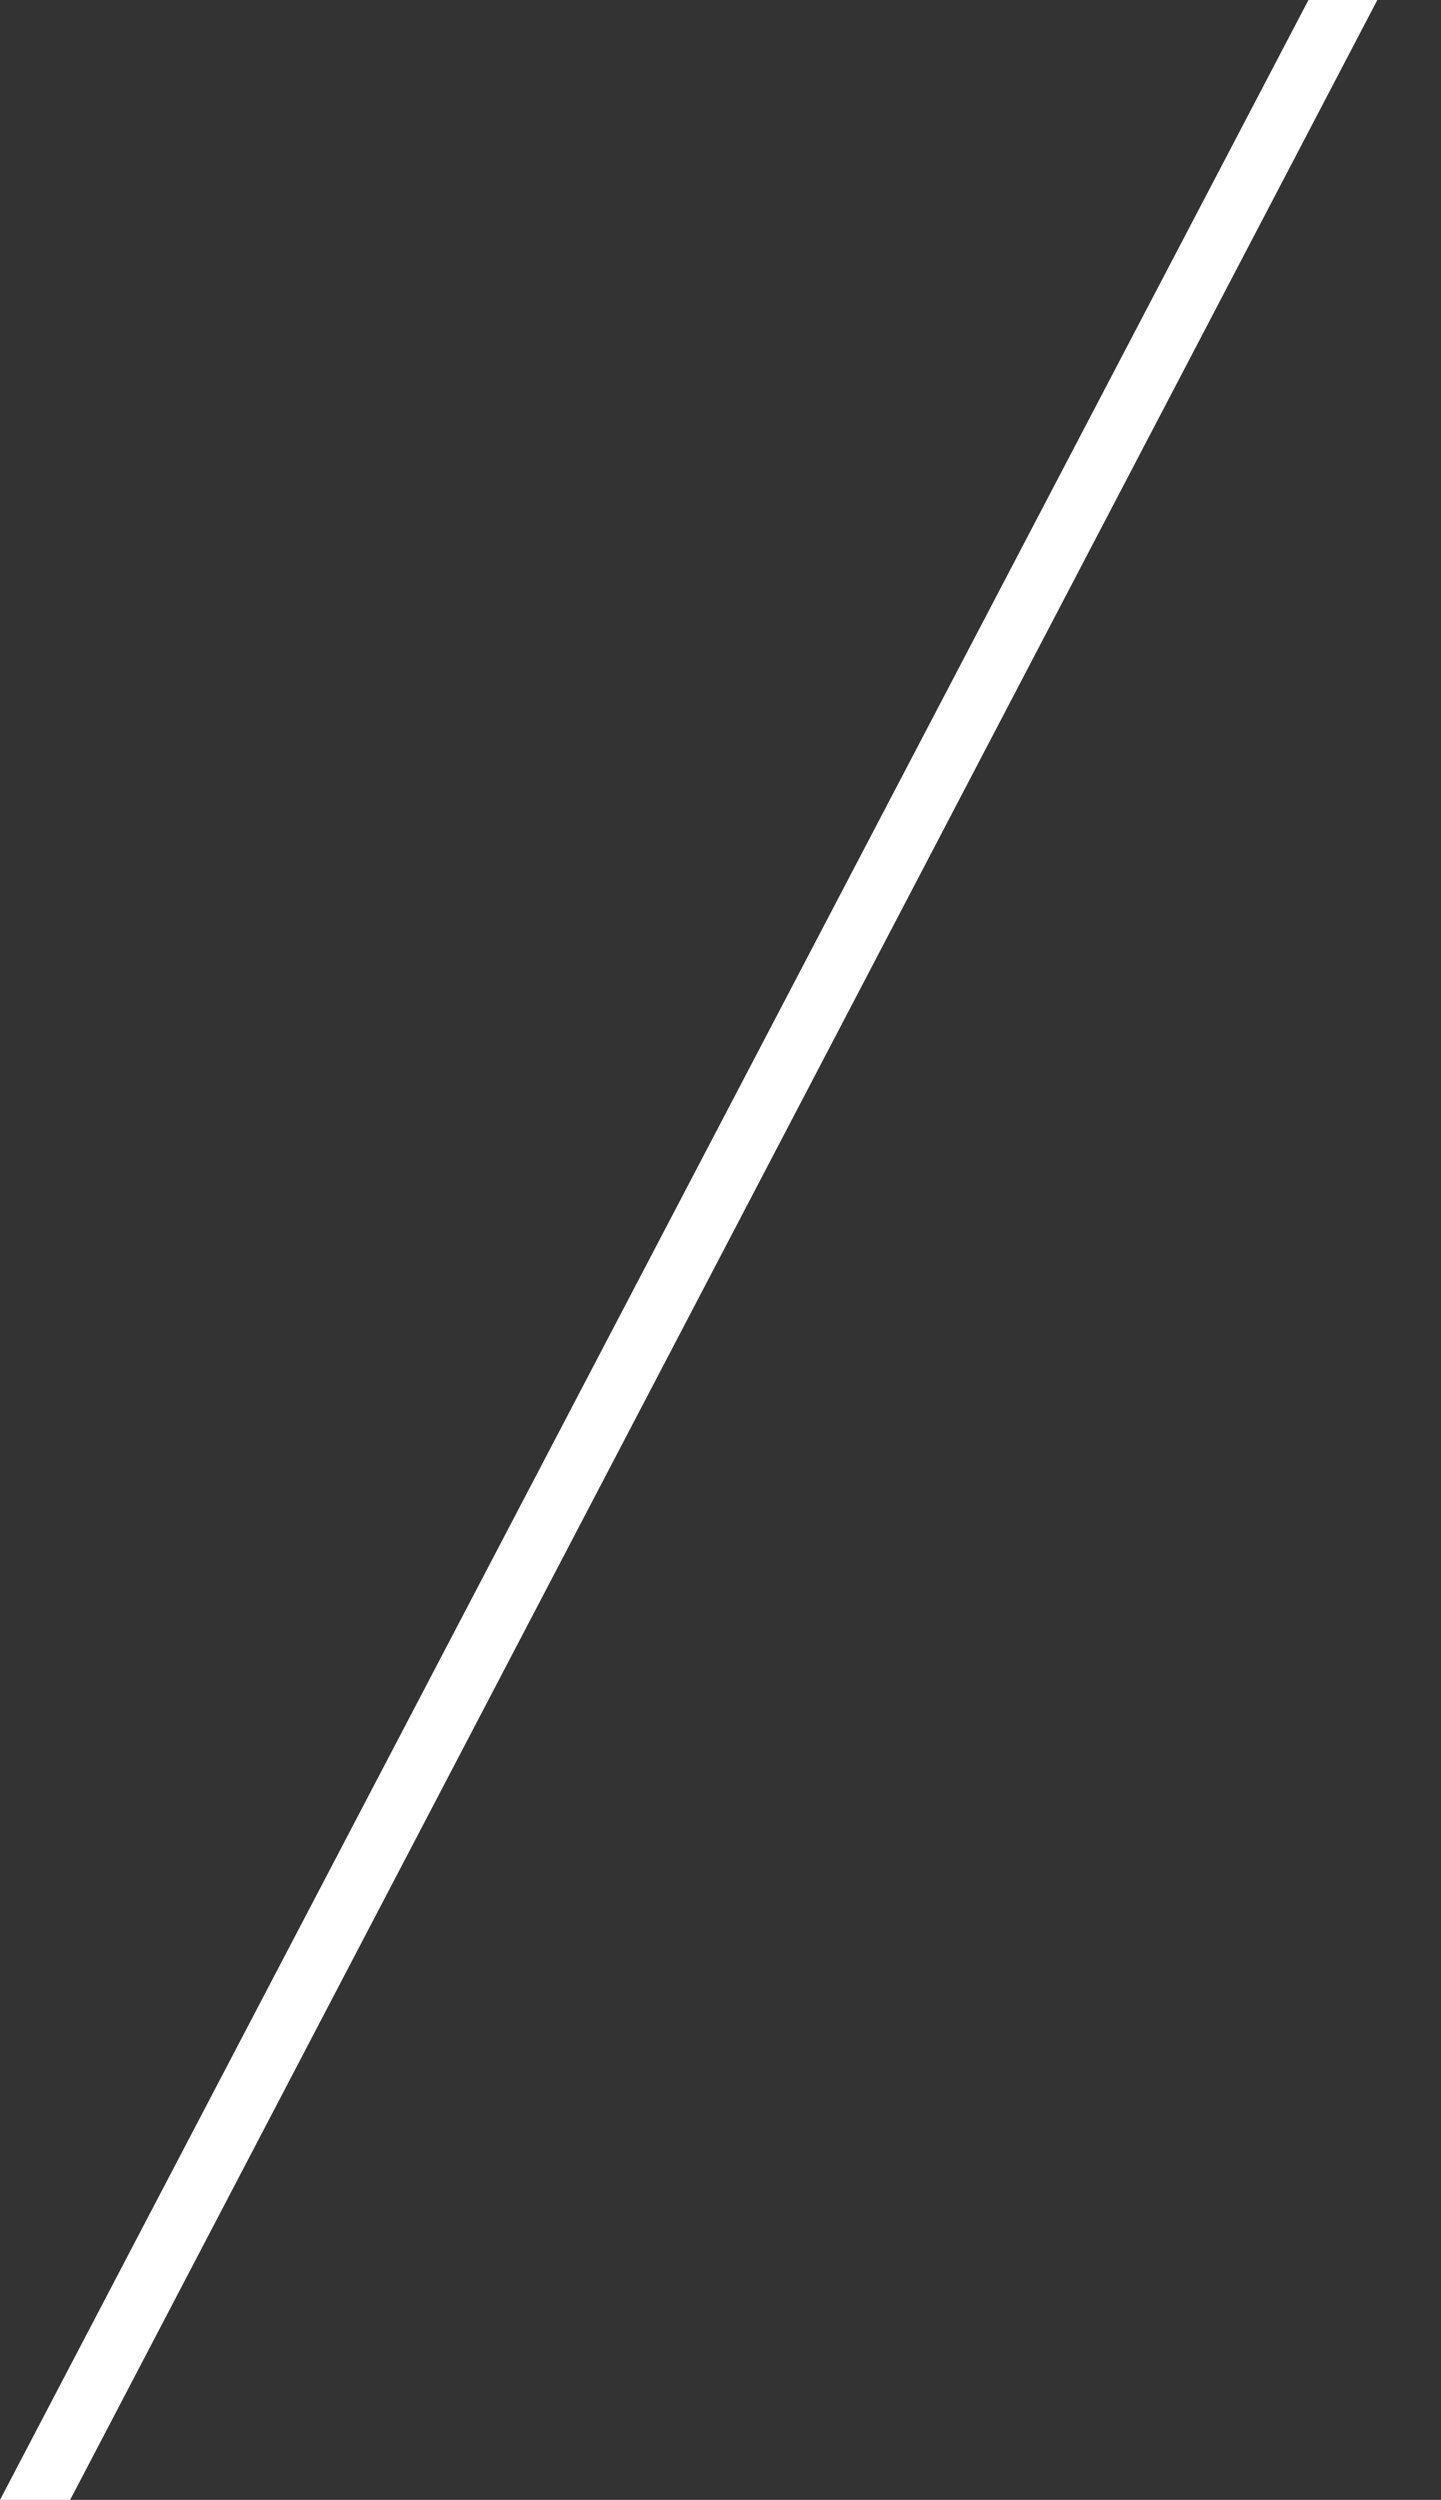 <?xml version="1.0" encoding="utf-8"?>
<!-- Generator: Adobe Illustrator 14.0.0, SVG Export Plug-In . SVG Version: 6.00 Build 43363)  -->
<!DOCTYPE svg PUBLIC "-//W3C//DTD SVG 1.1//EN" "http://www.w3.org/Graphics/SVG/1.1/DTD/svg11.dtd">
<svg version="1.1" id="Livello_1" xmlns="http://www.w3.org/2000/svg" xmlns:xlink="http://www.w3.org/1999/xlink" x="0px" y="0px"
	 width="6.925px" height="12.013px" viewBox="0 0 6.925 12.013" enable-background="new 0 0 6.925 12.013" xml:space="preserve">
<rect x="0" y="0" width="6.925" height="12.013" fill="#333333" stroke="none"/>
<polygon fill="#FFFFFF" points="0,12.013 6.288,0 6.619,0 0.337,12.013 "/>
</svg>
